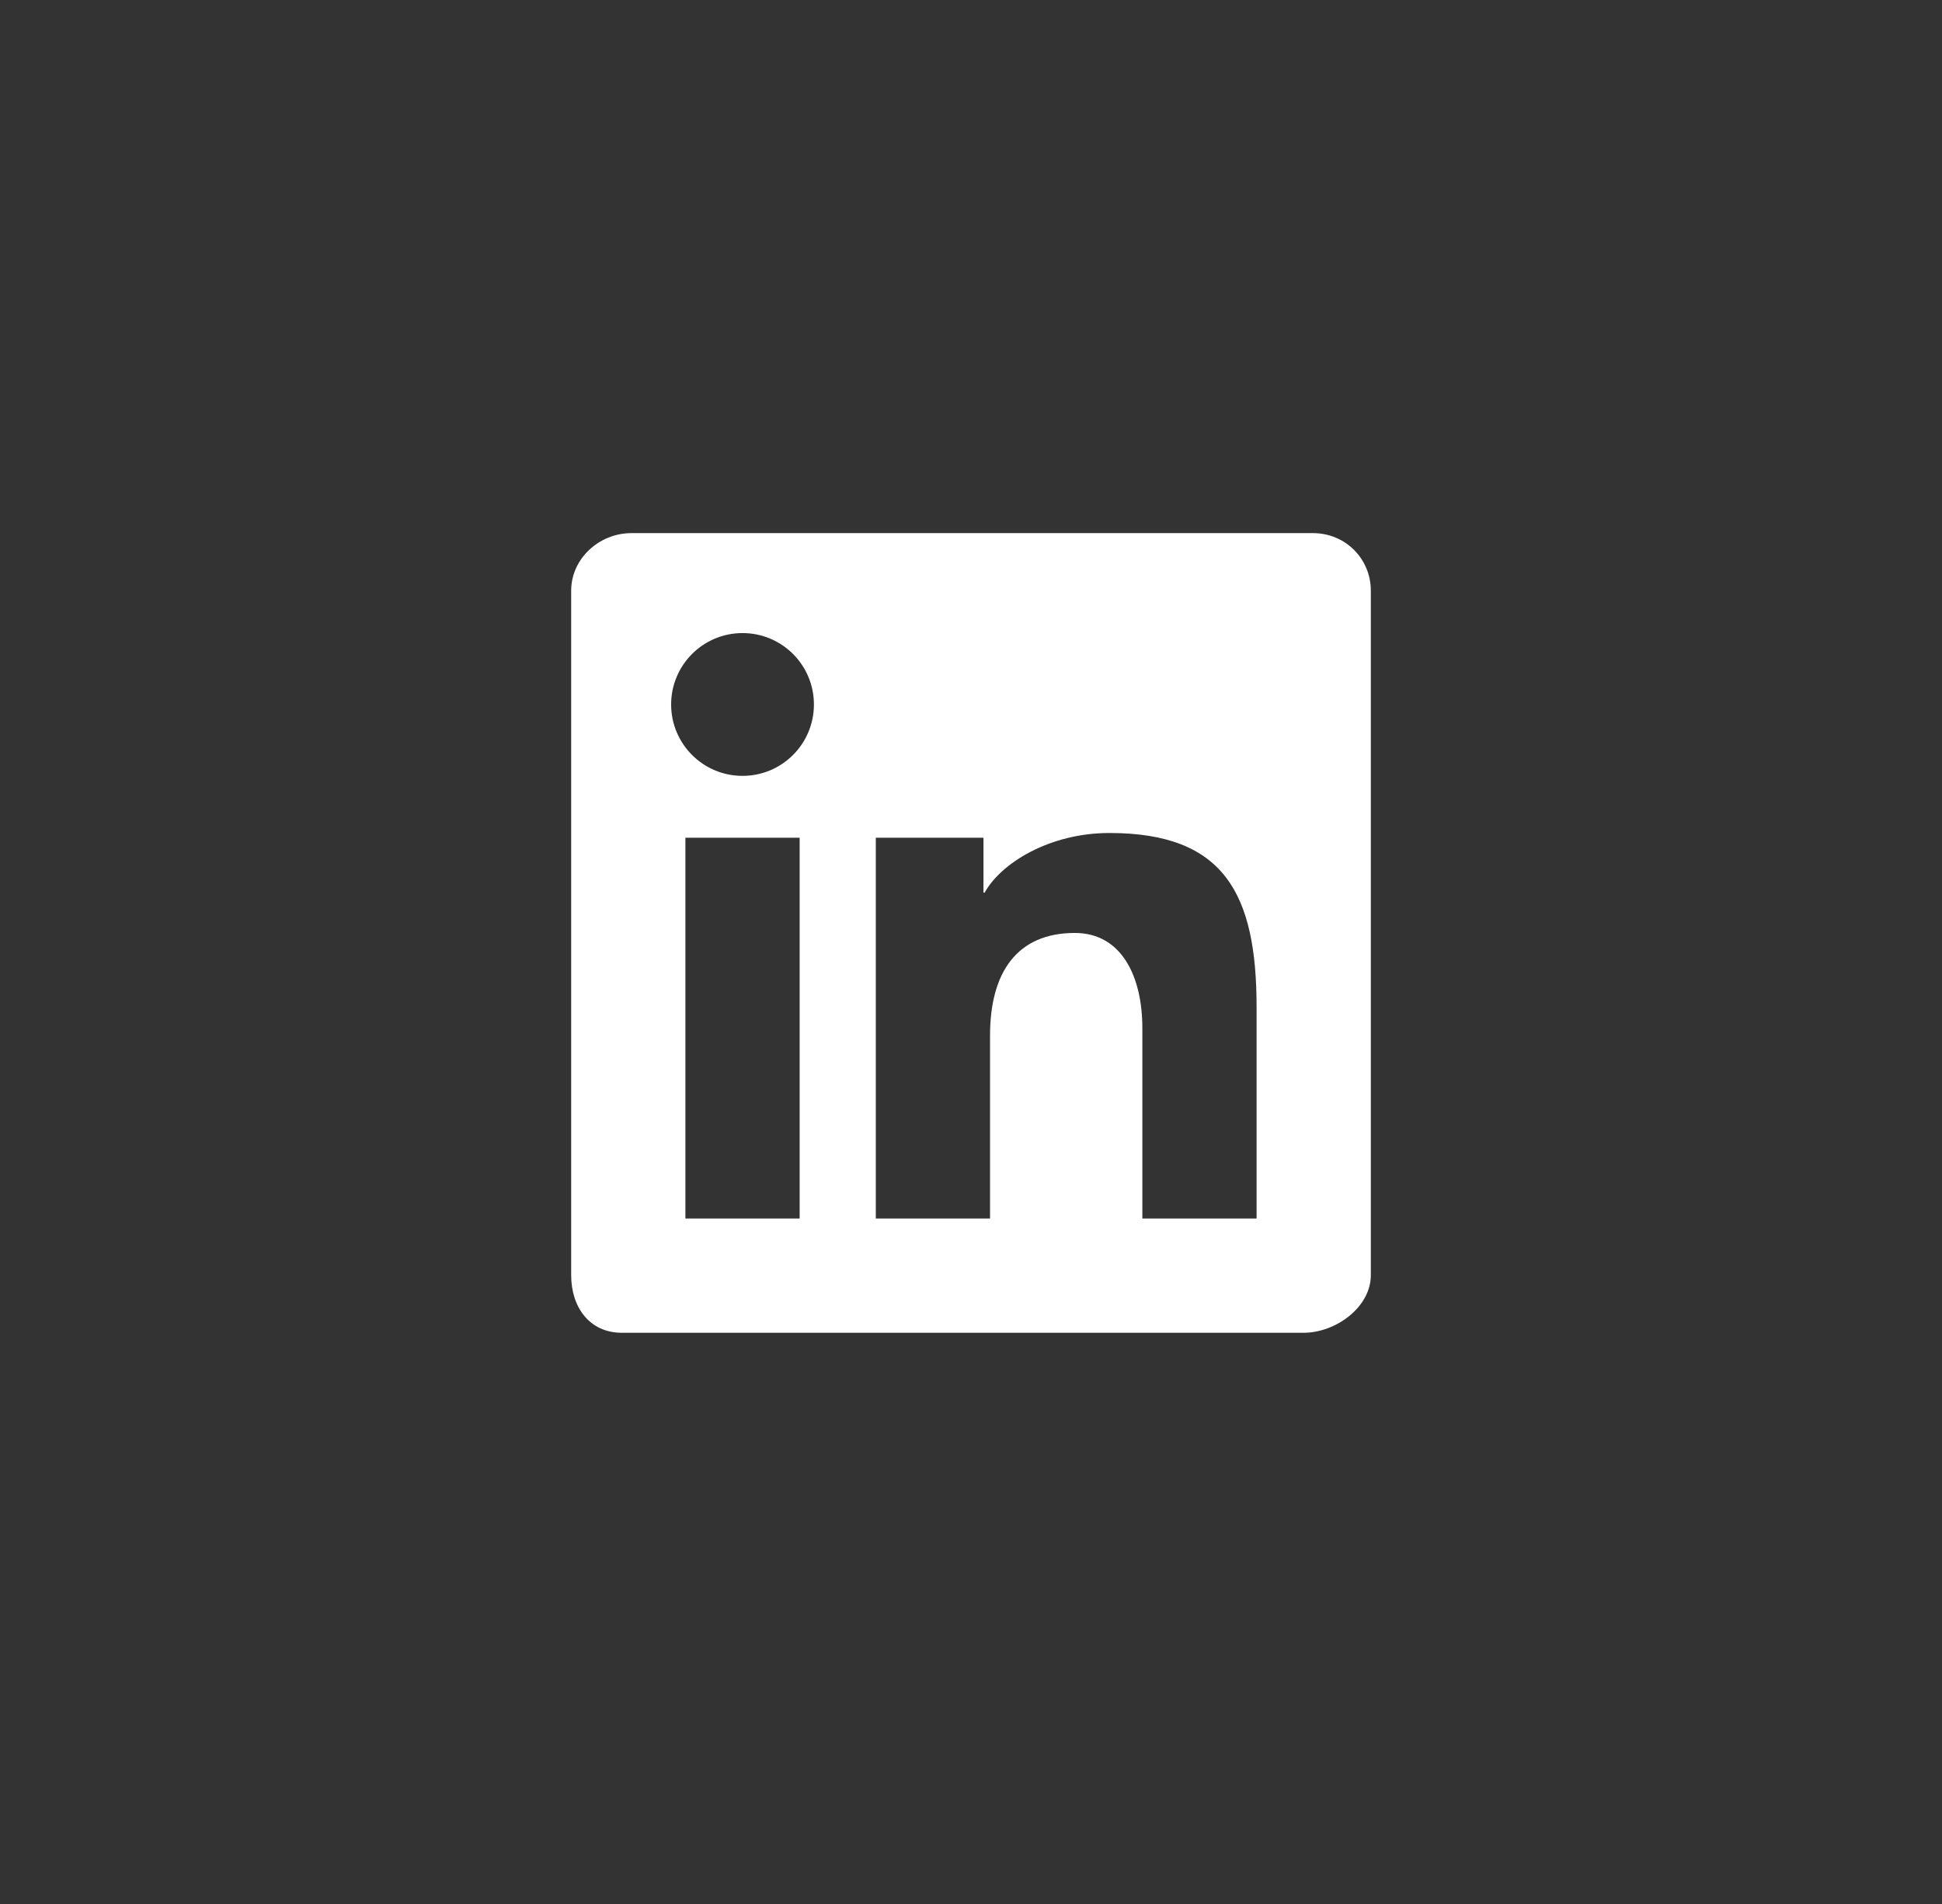<svg width="51" height="50" viewBox="0 0 51 50" fill="none" xmlns="http://www.w3.org/2000/svg">
<rect x="0" y="0" width="51" height="50" fill="#333333" stroke="none"/>
<path fill-rule="evenodd" clip-rule="evenodd" d="M34.479 14H16.583C15.727 14 15 14.677 15 15.511V33.488C15 34.323 15.477 35 16.333 35H34.229C35.086 35 36 34.323 36 33.488V15.511C36 14.677 35.336 14 34.479 14ZM23 22H25.827V23.441H25.858C26.289 22.664 27.562 21.875 29.136 21.875C32.157 21.875 33 23.479 33 26.45V32H30V26.997C30 25.667 29.469 24.5 28.227 24.5C26.719 24.5 26 25.521 26 27.197V32H23V22ZM18 32H21V22H18V32ZM21.375 18.5C21.375 19.536 20.536 20.375 19.5 20.375C18.464 20.375 17.625 19.536 17.625 18.5C17.625 17.464 18.464 16.625 19.5 16.625C20.536 16.625 21.375 17.464 21.375 18.5Z" fill="white"/>
</svg>
